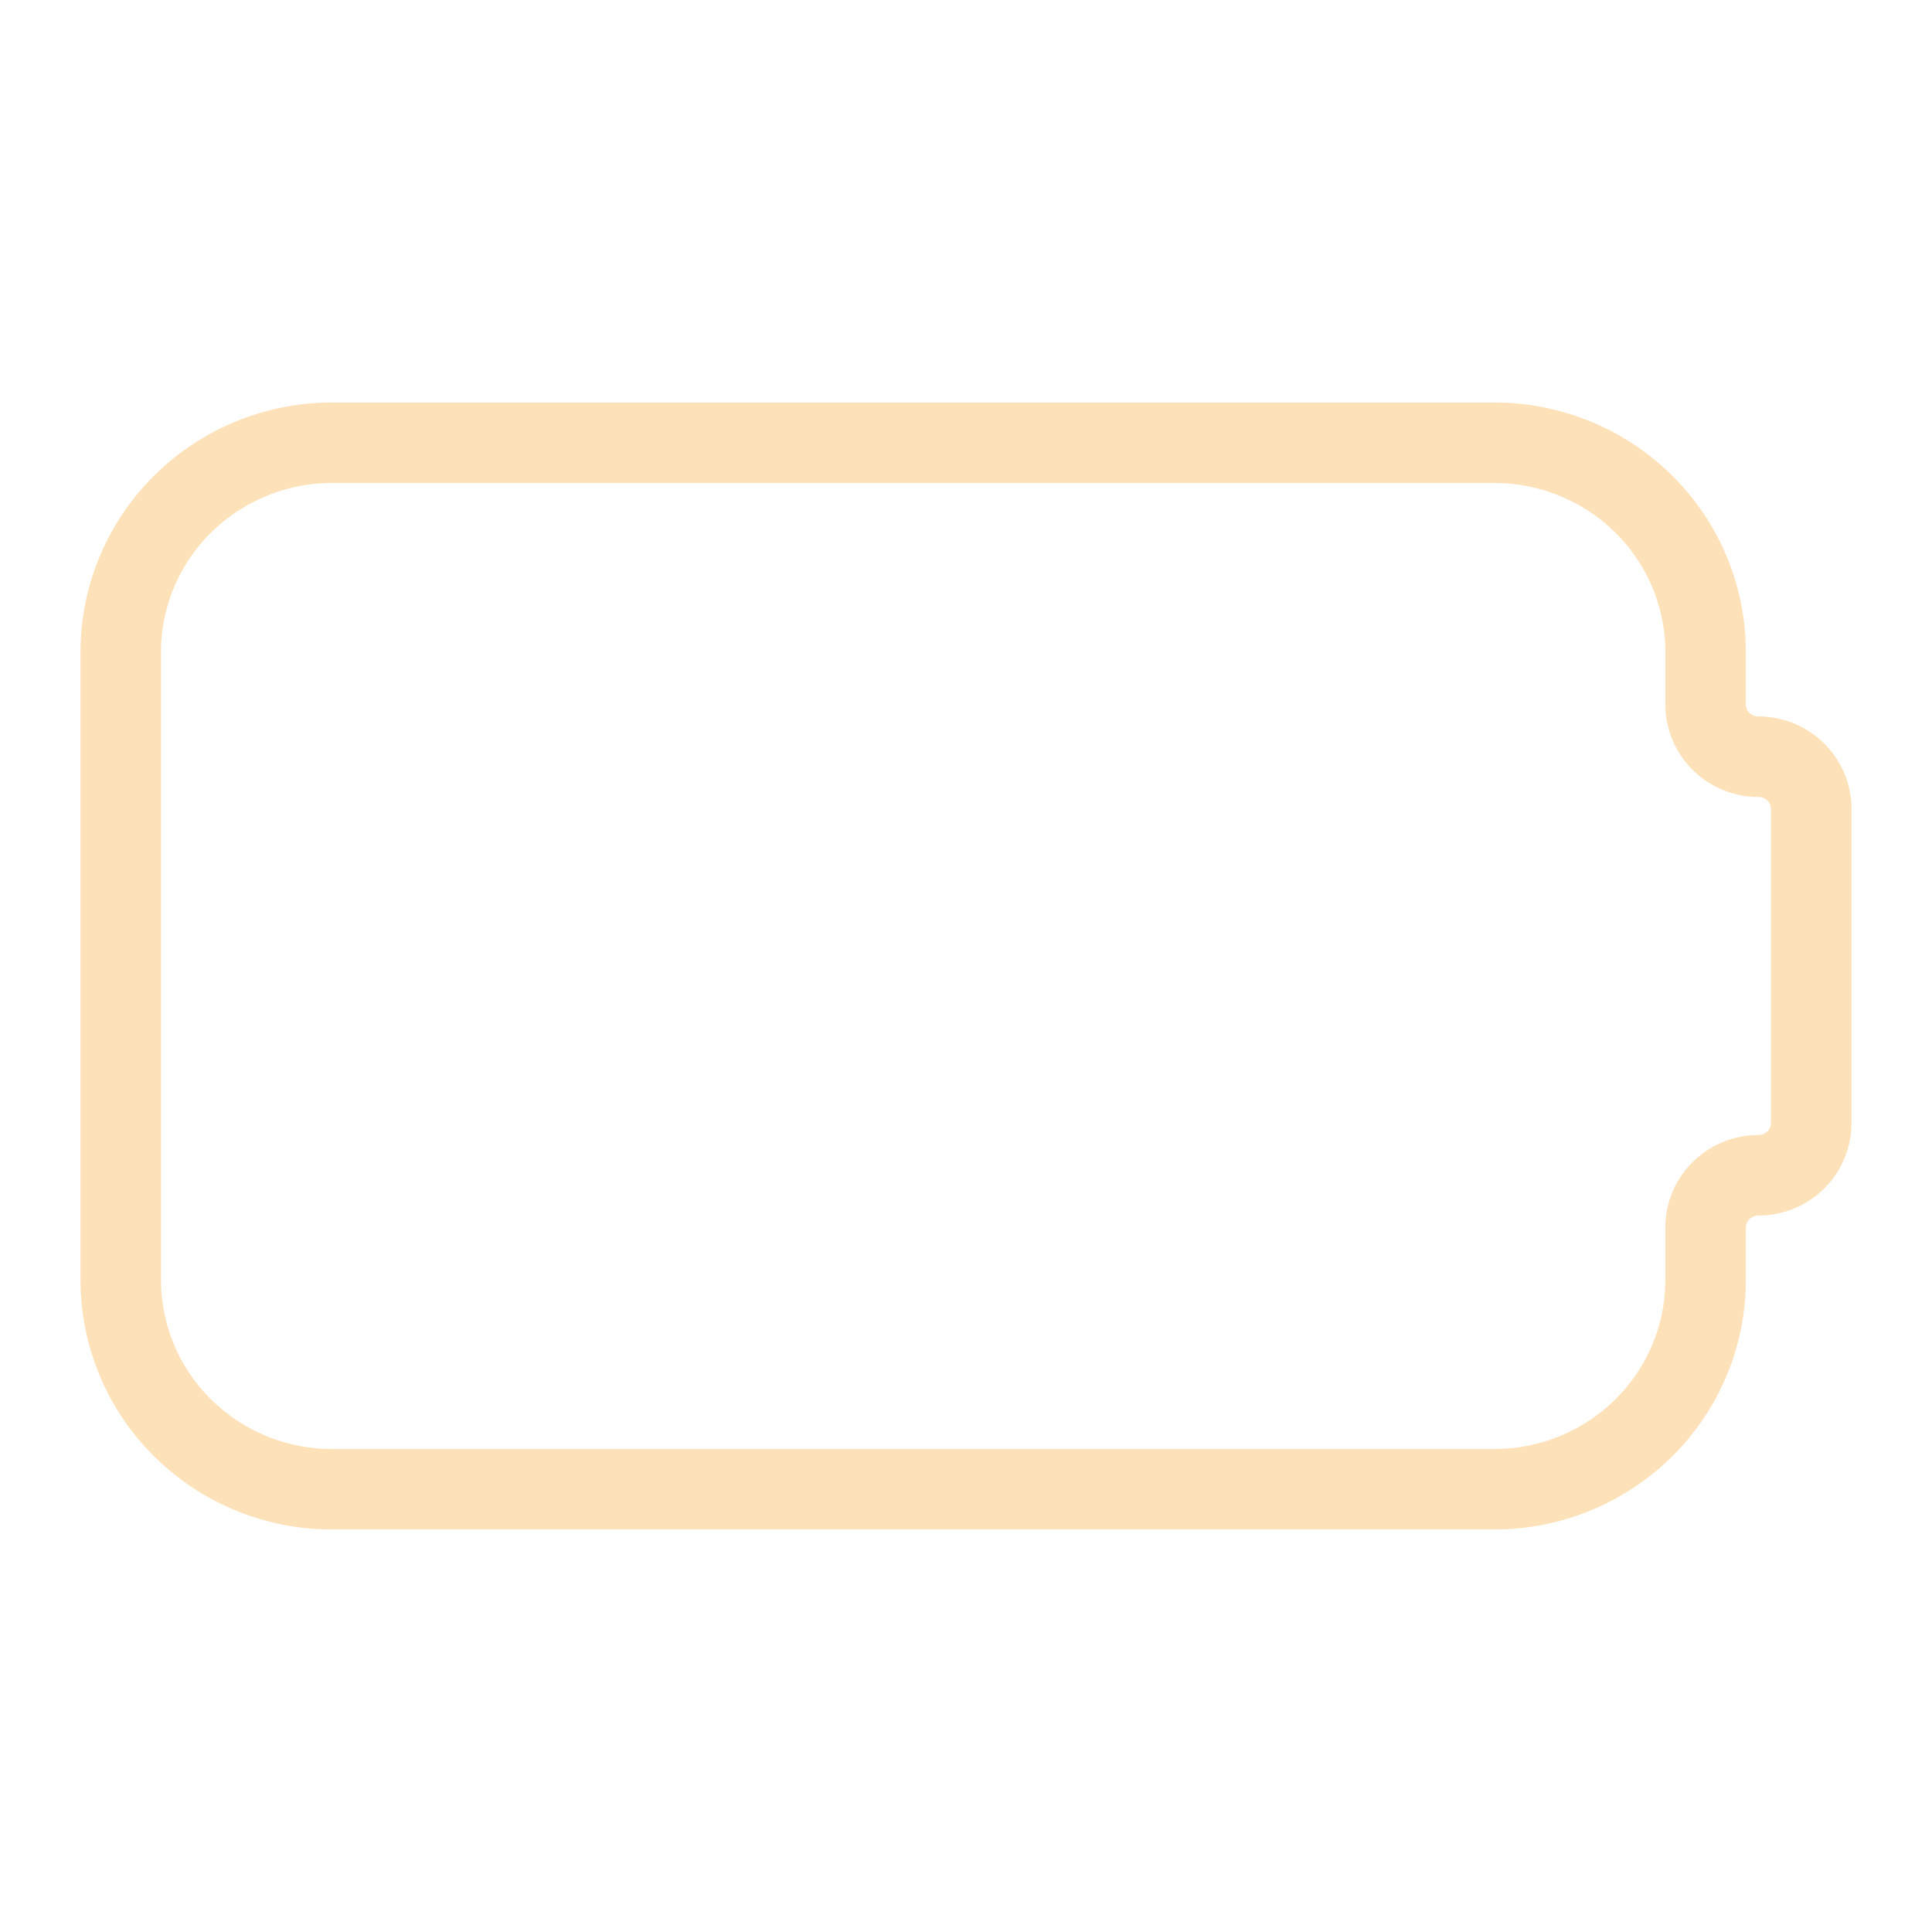 <svg width="48" height="48" fill="none" xmlns="http://www.w3.org/2000/svg"><g clip-path="url(#clip0_1981_5909)"><path d="M8.25 11h28.875c1.392 0 2.728.548 3.712 1.523a5.175 5.175 0 0 1 1.538 3.677v1.3c0 .345.138.675.384.92.247.243.58.38.928.38.349 0 .682.137.929.38.246.245.384.575.384.92v7.8c0 .345-.138.675-.384.92a1.32 1.32 0 0 1-.928.38 1.32 1.32 0 0 0-.929.38 1.294 1.294 0 0 0-.384.92v1.3c0 1.38-.553 2.702-1.538 3.677A5.276 5.276 0 0 1 37.125 37H8.25a5.276 5.276 0 0 1-3.712-1.523A5.175 5.175 0 0 1 3 31.8V16.2c0-1.38.553-2.702 1.538-3.677A5.276 5.276 0 0 1 8.25 11z" stroke="#FDE1B8" stroke-width="2" stroke-linecap="round" stroke-linejoin="round"/></g><defs><clipPath id="clip0_1981_5909"><path fill="#fff" d="M0 0H48V48H0z"/></clipPath></defs></svg>